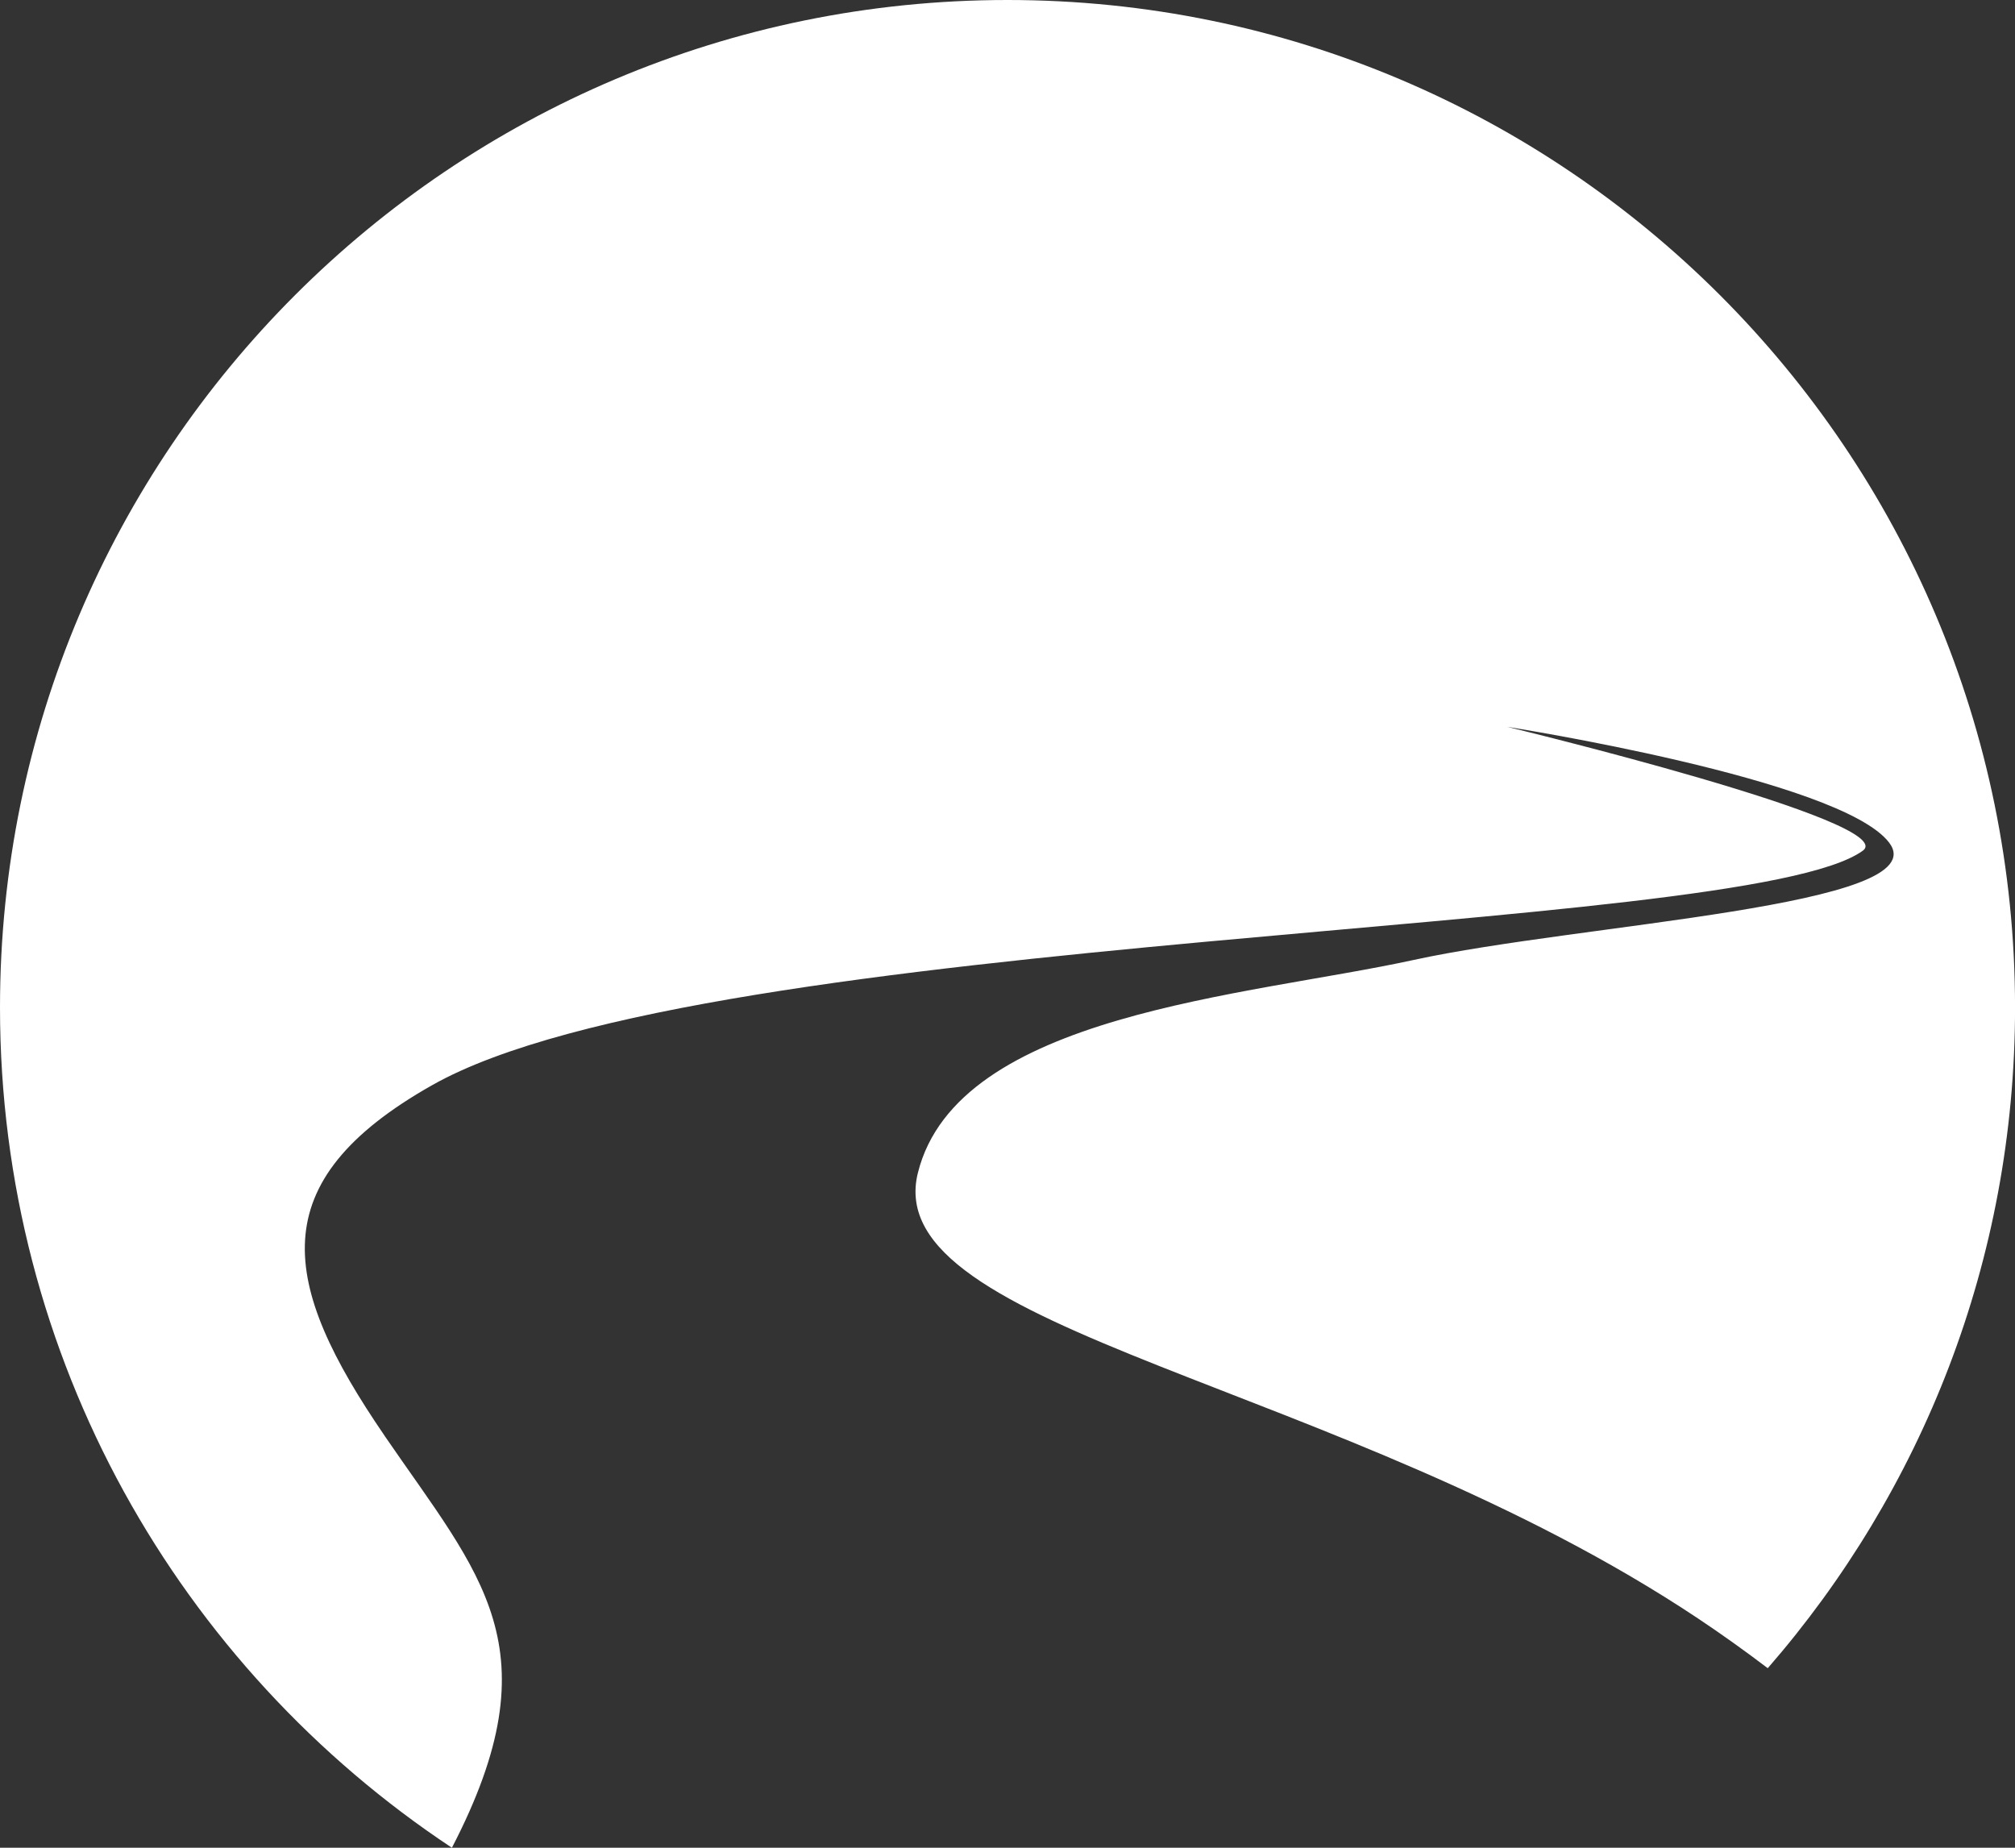 <svg xmlns="http://www.w3.org/2000/svg" id="Ebene_1" data-name="Ebene 1" viewBox="0 0 503.01 461.29"><rect x="0" y="0" width="503.01" height="461.29" fill="#333333" stroke="none"/><defs><style>      .cls-1 {        fill: #fff;      }    </style></defs><path class="cls-1" d="M95.96,358.37c-25.84-37.77-30.95-63.23,11.93-87.46,68.92-38.95,327.55-37.06,357.11-58.52,9.86-7.16-88.76-30.93-88.76-30.93,0,0,83.23,12.99,95.35,28.9,12.12,15.91-77.05,20.21-118.72,29.3-41.67,9.09-113.79,13.36-123.73,53.12-9.94,39.76,105.35,51.68,194.81,111.32,5.92,3.95,11.7,8.09,17.34,12.37,38.42-44.16,61.73-101.81,61.73-164.95C503.01,112.6,390.41,0,251.51,0S0,112.6,0,251.51c0,87.63,44.85,164.76,112.81,209.79,25.9-49.96,7.1-67.91-16.86-102.93Z"></path></svg>